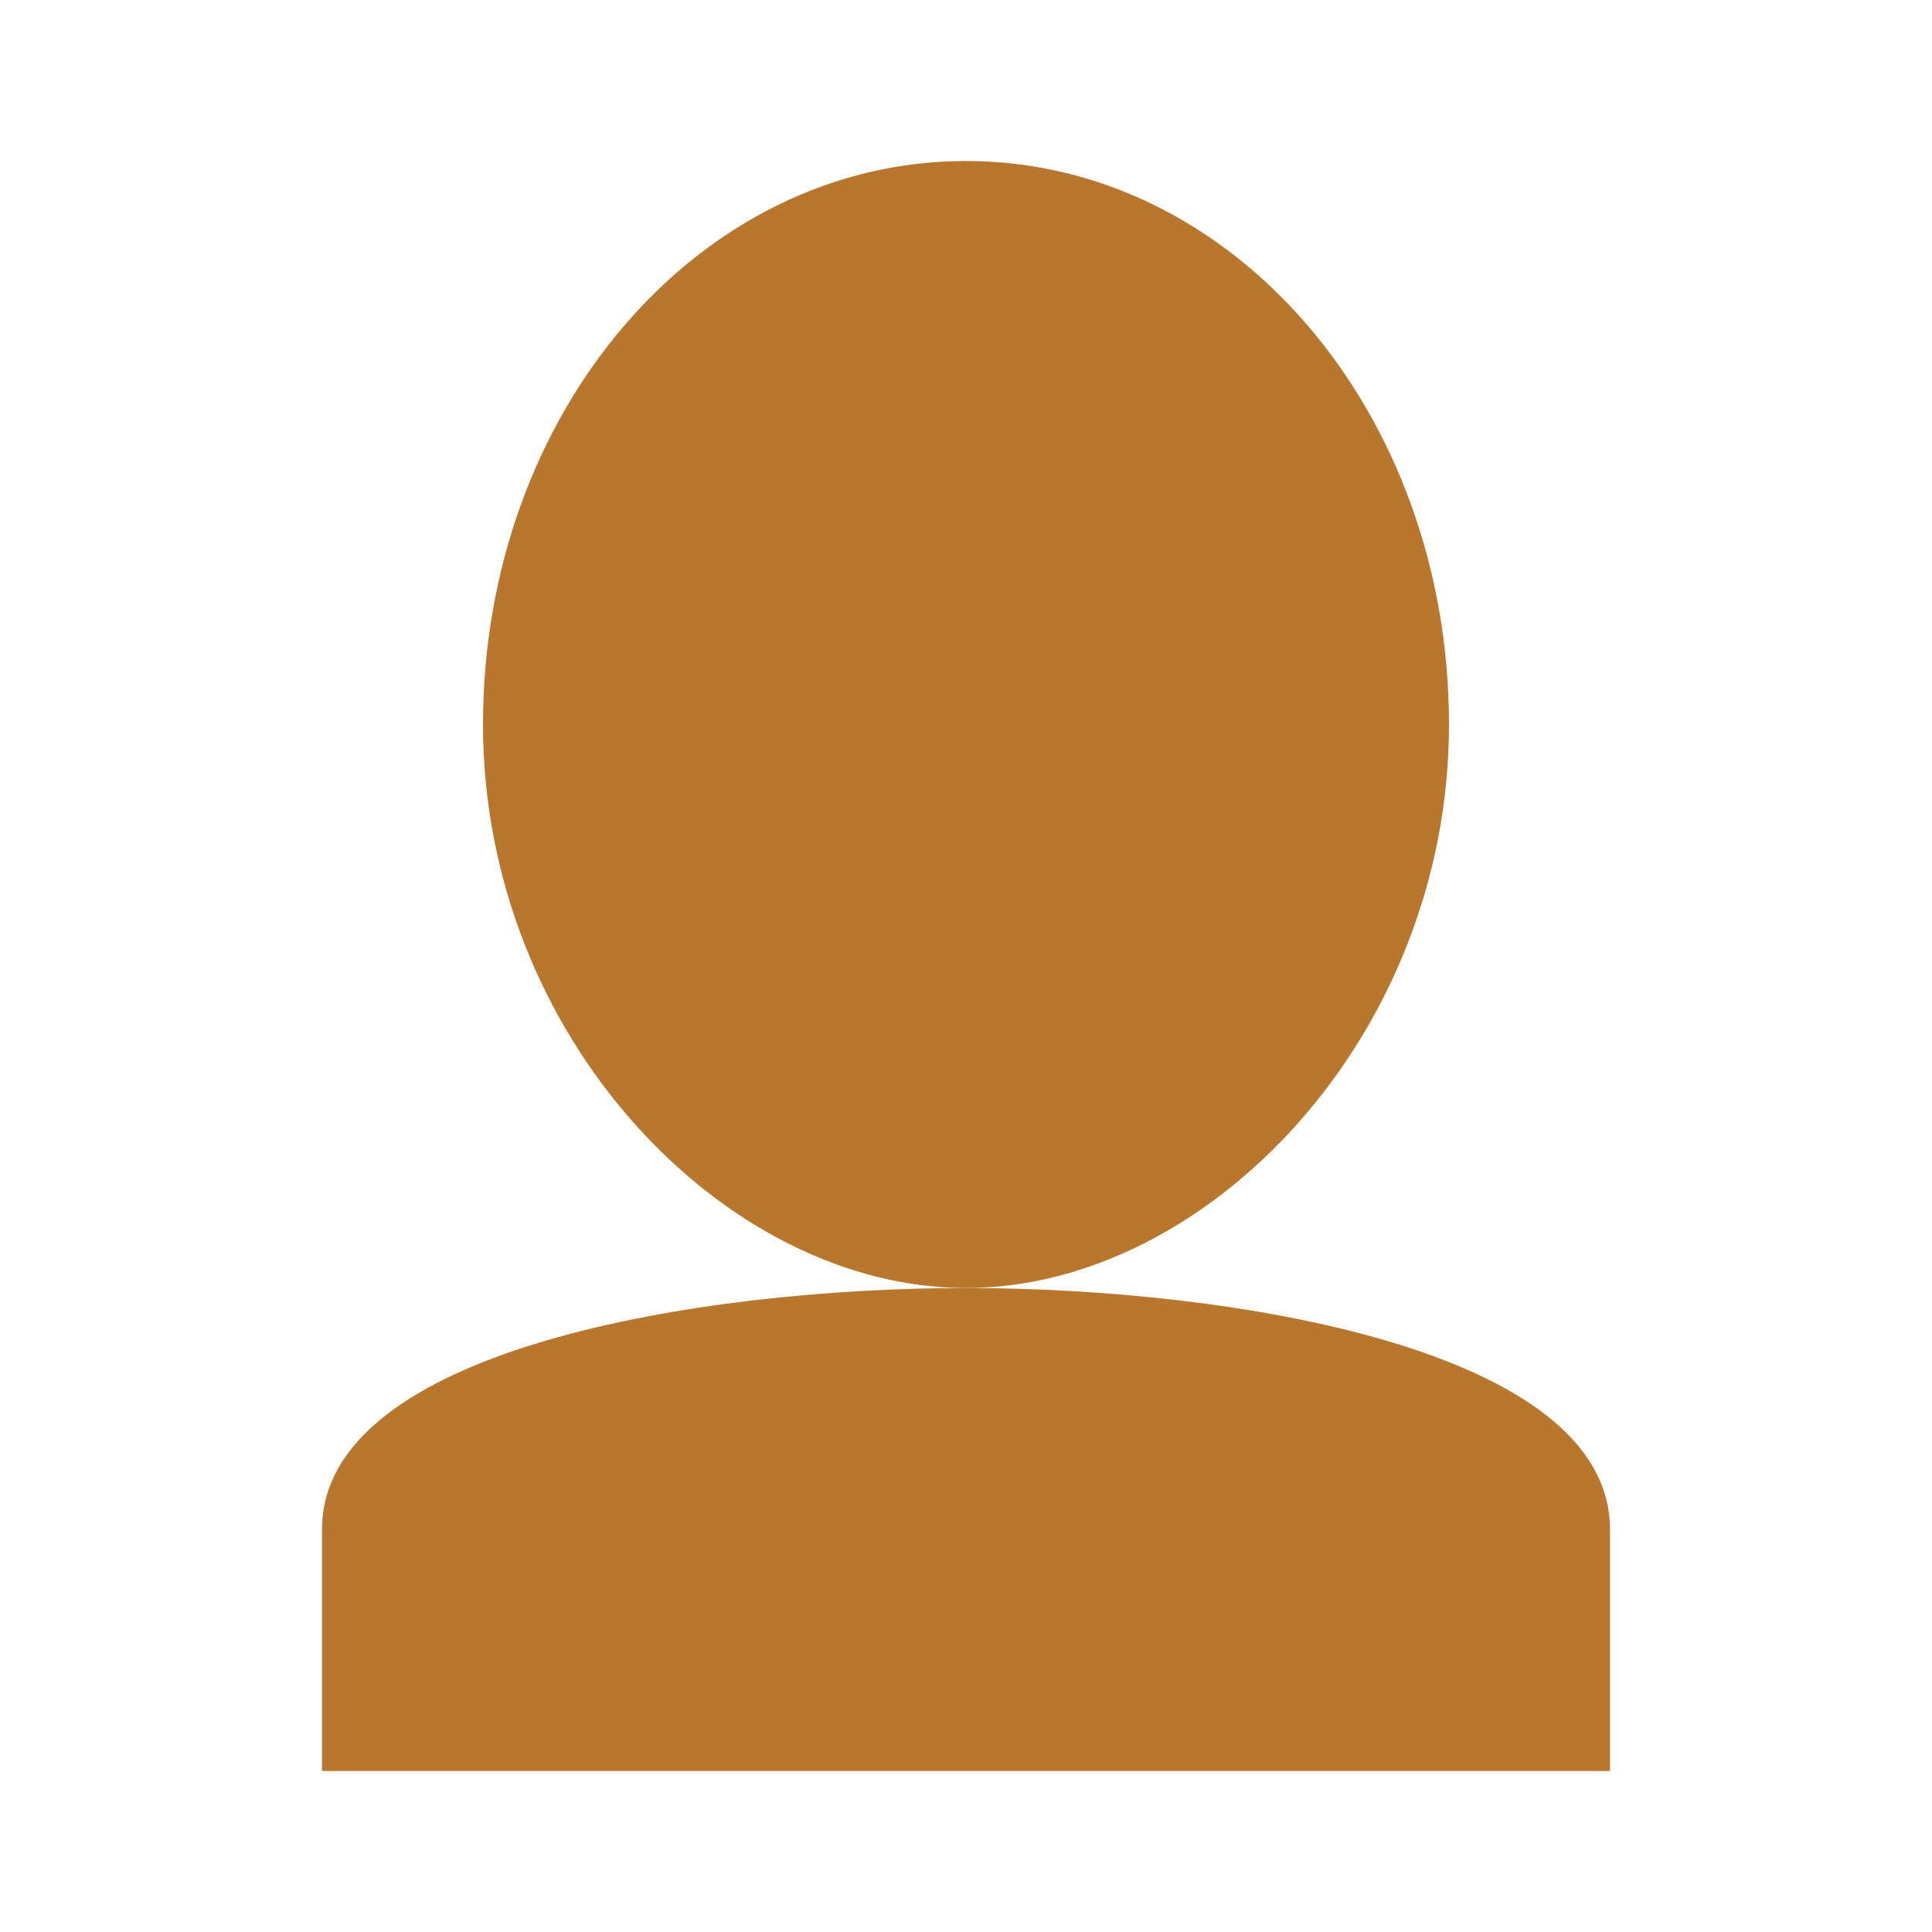 <svg width="32" height="32" viewBox="0 0 24 24" fill="none" xmlns="http://www.w3.org/2000/svg">
  <path d="M18 9C18 12.87 15 16 12 16C9 16 6 12.87 6 9C6 5.13 8.67 2 12 2C15.33 2 18 5.13 18 9Z" fill="#b9772d"/>
  <path d="M12 16C15.31 16 20 16.76 20 19V22H4V19C4 16.76 8.69 16 12 16Z" fill="#b9772d"/>
</svg>